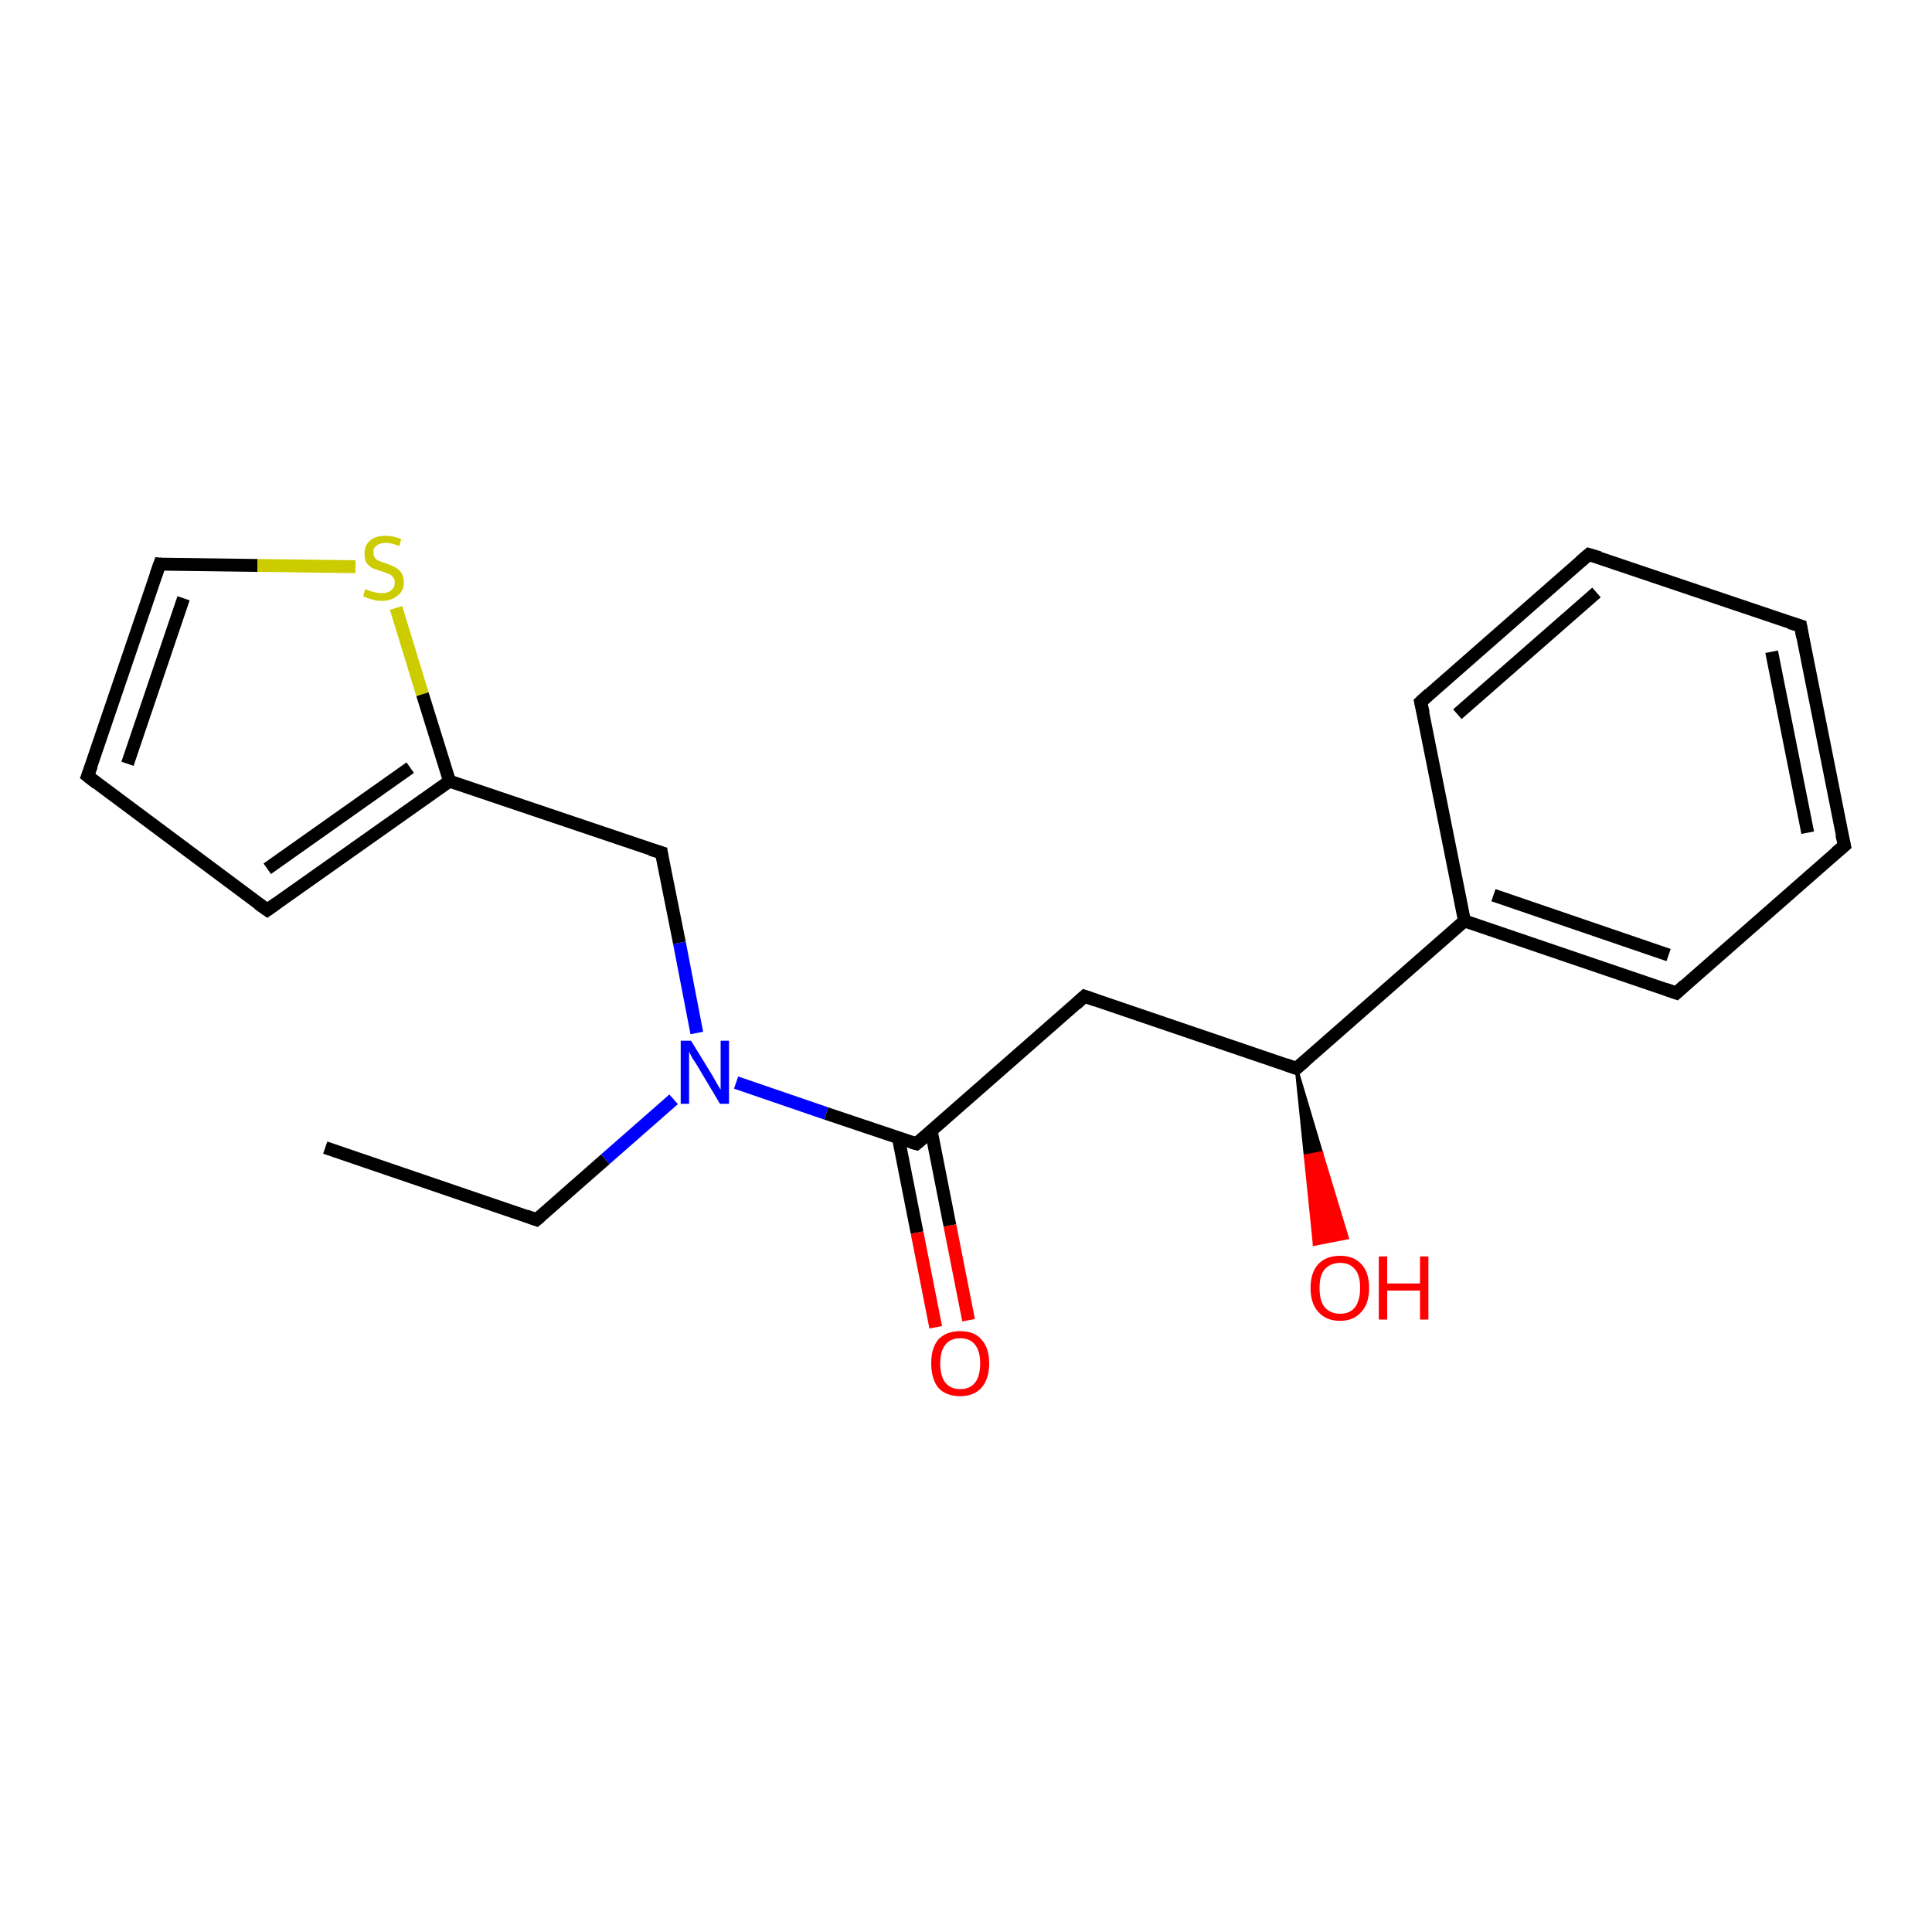 <?xml version='1.0' encoding='iso-8859-1'?>
<svg version='1.1' baseProfile='full'
              xmlns='http://www.w3.org/2000/svg'
                      xmlns:rdkit='http://www.rdkit.org/xml'
                      xmlns:xlink='http://www.w3.org/1999/xlink'
                  xml:space='preserve'
width='300px' height='300px' viewBox='0 0 300 300'>
<!-- END OF HEADER -->
<rect style='opacity:1.0;fill:#FFFFFF;stroke:none' width='300.0' height='300.0' x='0.0' y='0.0'> </rect>
<path class='bond-0 atom-0 atom-1' d='M 50.5,178.2 L 83.3,189.4' style='fill:none;fill-rule:evenodd;stroke:#000000;stroke-width:2.0px;stroke-linecap:butt;stroke-linejoin:miter;stroke-opacity:1' />
<path class='bond-1 atom-1 atom-2' d='M 83.3,189.4 L 94.0,180.0' style='fill:none;fill-rule:evenodd;stroke:#000000;stroke-width:2.0px;stroke-linecap:butt;stroke-linejoin:miter;stroke-opacity:1' />
<path class='bond-1 atom-1 atom-2' d='M 94.0,180.0 L 104.6,170.7' style='fill:none;fill-rule:evenodd;stroke:#0000FF;stroke-width:2.0px;stroke-linecap:butt;stroke-linejoin:miter;stroke-opacity:1' />
<path class='bond-2 atom-2 atom-3' d='M 108.2,160.4 L 105.5,146.4' style='fill:none;fill-rule:evenodd;stroke:#0000FF;stroke-width:2.0px;stroke-linecap:butt;stroke-linejoin:miter;stroke-opacity:1' />
<path class='bond-2 atom-2 atom-3' d='M 105.5,146.4 L 102.7,132.4' style='fill:none;fill-rule:evenodd;stroke:#000000;stroke-width:2.0px;stroke-linecap:butt;stroke-linejoin:miter;stroke-opacity:1' />
<path class='bond-3 atom-3 atom-4' d='M 102.7,132.4 L 69.8,121.3' style='fill:none;fill-rule:evenodd;stroke:#000000;stroke-width:2.0px;stroke-linecap:butt;stroke-linejoin:miter;stroke-opacity:1' />
<path class='bond-4 atom-4 atom-5' d='M 69.8,121.3 L 41.5,141.3' style='fill:none;fill-rule:evenodd;stroke:#000000;stroke-width:2.0px;stroke-linecap:butt;stroke-linejoin:miter;stroke-opacity:1' />
<path class='bond-4 atom-4 atom-5' d='M 63.7,119.2 L 41.5,134.9' style='fill:none;fill-rule:evenodd;stroke:#000000;stroke-width:2.0px;stroke-linecap:butt;stroke-linejoin:miter;stroke-opacity:1' />
<path class='bond-5 atom-5 atom-6' d='M 41.5,141.3 L 13.6,120.5' style='fill:none;fill-rule:evenodd;stroke:#000000;stroke-width:2.0px;stroke-linecap:butt;stroke-linejoin:miter;stroke-opacity:1' />
<path class='bond-6 atom-6 atom-7' d='M 13.6,120.5 L 24.8,87.6' style='fill:none;fill-rule:evenodd;stroke:#000000;stroke-width:2.0px;stroke-linecap:butt;stroke-linejoin:miter;stroke-opacity:1' />
<path class='bond-6 atom-6 atom-7' d='M 19.8,118.6 L 28.5,92.9' style='fill:none;fill-rule:evenodd;stroke:#000000;stroke-width:2.0px;stroke-linecap:butt;stroke-linejoin:miter;stroke-opacity:1' />
<path class='bond-7 atom-7 atom-8' d='M 24.8,87.6 L 40.0,87.8' style='fill:none;fill-rule:evenodd;stroke:#000000;stroke-width:2.0px;stroke-linecap:butt;stroke-linejoin:miter;stroke-opacity:1' />
<path class='bond-7 atom-7 atom-8' d='M 40.0,87.8 L 55.2,88.0' style='fill:none;fill-rule:evenodd;stroke:#CCCC00;stroke-width:2.0px;stroke-linecap:butt;stroke-linejoin:miter;stroke-opacity:1' />
<path class='bond-8 atom-2 atom-9' d='M 114.3,168.1 L 128.3,172.9' style='fill:none;fill-rule:evenodd;stroke:#0000FF;stroke-width:2.0px;stroke-linecap:butt;stroke-linejoin:miter;stroke-opacity:1' />
<path class='bond-8 atom-2 atom-9' d='M 128.3,172.9 L 142.3,177.6' style='fill:none;fill-rule:evenodd;stroke:#000000;stroke-width:2.0px;stroke-linecap:butt;stroke-linejoin:miter;stroke-opacity:1' />
<path class='bond-9 atom-9 atom-10' d='M 139.5,176.7 L 142.4,191.4' style='fill:none;fill-rule:evenodd;stroke:#000000;stroke-width:2.0px;stroke-linecap:butt;stroke-linejoin:miter;stroke-opacity:1' />
<path class='bond-9 atom-9 atom-10' d='M 142.4,191.4 L 145.3,206.1' style='fill:none;fill-rule:evenodd;stroke:#FF0000;stroke-width:2.0px;stroke-linecap:butt;stroke-linejoin:miter;stroke-opacity:1' />
<path class='bond-9 atom-9 atom-10' d='M 144.6,175.6 L 147.5,190.3' style='fill:none;fill-rule:evenodd;stroke:#000000;stroke-width:2.0px;stroke-linecap:butt;stroke-linejoin:miter;stroke-opacity:1' />
<path class='bond-9 atom-9 atom-10' d='M 147.5,190.3 L 150.4,205.0' style='fill:none;fill-rule:evenodd;stroke:#FF0000;stroke-width:2.0px;stroke-linecap:butt;stroke-linejoin:miter;stroke-opacity:1' />
<path class='bond-10 atom-9 atom-11' d='M 142.3,177.6 L 168.4,154.7' style='fill:none;fill-rule:evenodd;stroke:#000000;stroke-width:2.0px;stroke-linecap:butt;stroke-linejoin:miter;stroke-opacity:1' />
<path class='bond-11 atom-11 atom-12' d='M 168.4,154.7 L 201.3,165.9' style='fill:none;fill-rule:evenodd;stroke:#000000;stroke-width:2.0px;stroke-linecap:butt;stroke-linejoin:miter;stroke-opacity:1' />
<path class='bond-12 atom-12 atom-13' d='M 201.3,165.9 L 205.2,179.0 L 202.7,179.5 Z' style='fill:#000000;fill-rule:evenodd;fill-opacity:1;stroke:#000000;stroke-width:0.5px;stroke-linecap:butt;stroke-linejoin:miter;stroke-opacity:1;' />
<path class='bond-12 atom-12 atom-13' d='M 205.2,179.0 L 204.1,193.2 L 209.2,192.2 Z' style='fill:#FF0000;fill-rule:evenodd;fill-opacity:1;stroke:#FF0000;stroke-width:0.5px;stroke-linecap:butt;stroke-linejoin:miter;stroke-opacity:1;' />
<path class='bond-12 atom-12 atom-13' d='M 205.2,179.0 L 202.7,179.5 L 204.1,193.2 Z' style='fill:#FF0000;fill-rule:evenodd;fill-opacity:1;stroke:#FF0000;stroke-width:0.5px;stroke-linecap:butt;stroke-linejoin:miter;stroke-opacity:1;' />
<path class='bond-13 atom-12 atom-14' d='M 201.3,165.9 L 227.4,143.0' style='fill:none;fill-rule:evenodd;stroke:#000000;stroke-width:2.0px;stroke-linecap:butt;stroke-linejoin:miter;stroke-opacity:1' />
<path class='bond-14 atom-14 atom-15' d='M 227.4,143.0 L 260.3,154.2' style='fill:none;fill-rule:evenodd;stroke:#000000;stroke-width:2.0px;stroke-linecap:butt;stroke-linejoin:miter;stroke-opacity:1' />
<path class='bond-14 atom-14 atom-15' d='M 231.9,139.0 L 259.1,148.3' style='fill:none;fill-rule:evenodd;stroke:#000000;stroke-width:2.0px;stroke-linecap:butt;stroke-linejoin:miter;stroke-opacity:1' />
<path class='bond-15 atom-15 atom-16' d='M 260.3,154.2 L 286.4,131.3' style='fill:none;fill-rule:evenodd;stroke:#000000;stroke-width:2.0px;stroke-linecap:butt;stroke-linejoin:miter;stroke-opacity:1' />
<path class='bond-16 atom-16 atom-17' d='M 286.4,131.3 L 279.6,97.2' style='fill:none;fill-rule:evenodd;stroke:#000000;stroke-width:2.0px;stroke-linecap:butt;stroke-linejoin:miter;stroke-opacity:1' />
<path class='bond-16 atom-16 atom-17' d='M 280.7,129.3 L 275.1,101.2' style='fill:none;fill-rule:evenodd;stroke:#000000;stroke-width:2.0px;stroke-linecap:butt;stroke-linejoin:miter;stroke-opacity:1' />
<path class='bond-17 atom-17 atom-18' d='M 279.6,97.2 L 246.7,86.1' style='fill:none;fill-rule:evenodd;stroke:#000000;stroke-width:2.0px;stroke-linecap:butt;stroke-linejoin:miter;stroke-opacity:1' />
<path class='bond-18 atom-18 atom-19' d='M 246.7,86.1 L 220.6,109.0' style='fill:none;fill-rule:evenodd;stroke:#000000;stroke-width:2.0px;stroke-linecap:butt;stroke-linejoin:miter;stroke-opacity:1' />
<path class='bond-18 atom-18 atom-19' d='M 247.9,92.0 L 226.3,110.9' style='fill:none;fill-rule:evenodd;stroke:#000000;stroke-width:2.0px;stroke-linecap:butt;stroke-linejoin:miter;stroke-opacity:1' />
<path class='bond-19 atom-8 atom-4' d='M 61.5,94.4 L 65.6,107.8' style='fill:none;fill-rule:evenodd;stroke:#CCCC00;stroke-width:2.0px;stroke-linecap:butt;stroke-linejoin:miter;stroke-opacity:1' />
<path class='bond-19 atom-8 atom-4' d='M 65.6,107.8 L 69.8,121.3' style='fill:none;fill-rule:evenodd;stroke:#000000;stroke-width:2.0px;stroke-linecap:butt;stroke-linejoin:miter;stroke-opacity:1' />
<path class='bond-20 atom-19 atom-14' d='M 220.6,109.0 L 227.4,143.0' style='fill:none;fill-rule:evenodd;stroke:#000000;stroke-width:2.0px;stroke-linecap:butt;stroke-linejoin:miter;stroke-opacity:1' />
<path d='M 81.7,188.8 L 83.3,189.4 L 83.9,188.9' style='fill:none;stroke:#000000;stroke-width:2.0px;stroke-linecap:butt;stroke-linejoin:miter;stroke-opacity:1;' />
<path d='M 102.8,133.1 L 102.7,132.4 L 101.0,131.9' style='fill:none;stroke:#000000;stroke-width:2.0px;stroke-linecap:butt;stroke-linejoin:miter;stroke-opacity:1;' />
<path d='M 42.9,140.3 L 41.5,141.3 L 40.1,140.3' style='fill:none;stroke:#000000;stroke-width:2.0px;stroke-linecap:butt;stroke-linejoin:miter;stroke-opacity:1;' />
<path d='M 15.0,121.6 L 13.6,120.5 L 14.2,118.9' style='fill:none;stroke:#000000;stroke-width:2.0px;stroke-linecap:butt;stroke-linejoin:miter;stroke-opacity:1;' />
<path d='M 24.2,89.3 L 24.8,87.6 L 25.6,87.7' style='fill:none;stroke:#000000;stroke-width:2.0px;stroke-linecap:butt;stroke-linejoin:miter;stroke-opacity:1;' />
<path d='M 141.6,177.4 L 142.3,177.6 L 143.6,176.5' style='fill:none;stroke:#000000;stroke-width:2.0px;stroke-linecap:butt;stroke-linejoin:miter;stroke-opacity:1;' />
<path d='M 167.1,155.9 L 168.4,154.7 L 170.1,155.3' style='fill:none;stroke:#000000;stroke-width:2.0px;stroke-linecap:butt;stroke-linejoin:miter;stroke-opacity:1;' />
<path d='M 199.6,165.3 L 201.3,165.9 L 202.6,164.8' style='fill:none;stroke:#000000;stroke-width:2.0px;stroke-linecap:butt;stroke-linejoin:miter;stroke-opacity:1;' />
<path d='M 258.6,153.6 L 260.3,154.2 L 261.6,153.0' style='fill:none;stroke:#000000;stroke-width:2.0px;stroke-linecap:butt;stroke-linejoin:miter;stroke-opacity:1;' />
<path d='M 285.1,132.4 L 286.4,131.3 L 286.0,129.6' style='fill:none;stroke:#000000;stroke-width:2.0px;stroke-linecap:butt;stroke-linejoin:miter;stroke-opacity:1;' />
<path d='M 279.9,98.9 L 279.6,97.2 L 277.9,96.7' style='fill:none;stroke:#000000;stroke-width:2.0px;stroke-linecap:butt;stroke-linejoin:miter;stroke-opacity:1;' />
<path d='M 248.4,86.6 L 246.7,86.1 L 245.4,87.2' style='fill:none;stroke:#000000;stroke-width:2.0px;stroke-linecap:butt;stroke-linejoin:miter;stroke-opacity:1;' />
<path d='M 221.9,107.8 L 220.6,109.0 L 221.0,110.7' style='fill:none;stroke:#000000;stroke-width:2.0px;stroke-linecap:butt;stroke-linejoin:miter;stroke-opacity:1;' />
<path class='atom-2' d='M 107.3 161.6
L 110.5 166.8
Q 110.8 167.3, 111.3 168.2
Q 111.8 169.1, 111.9 169.2
L 111.9 161.6
L 113.2 161.6
L 113.2 171.4
L 111.8 171.4
L 108.4 165.7
Q 108.0 165.0, 107.5 164.3
Q 107.1 163.5, 107.0 163.3
L 107.0 171.4
L 105.7 171.4
L 105.7 161.6
L 107.3 161.6
' fill='#0000FF'/>
<path class='atom-8' d='M 56.7 91.5
Q 56.8 91.5, 57.3 91.7
Q 57.8 91.9, 58.3 92.0
Q 58.8 92.1, 59.3 92.1
Q 60.2 92.1, 60.7 91.7
Q 61.3 91.2, 61.3 90.5
Q 61.3 89.9, 61.0 89.6
Q 60.7 89.2, 60.3 89.1
Q 59.9 88.9, 59.2 88.7
Q 58.3 88.4, 57.8 88.2
Q 57.3 87.9, 56.9 87.4
Q 56.6 86.9, 56.6 86.0
Q 56.6 84.7, 57.4 84.0
Q 58.2 83.2, 59.9 83.2
Q 61.0 83.2, 62.3 83.7
L 62.0 84.8
Q 60.8 84.3, 60.0 84.3
Q 59.0 84.3, 58.5 84.7
Q 57.9 85.1, 58.0 85.8
Q 58.0 86.3, 58.2 86.6
Q 58.5 87.0, 58.9 87.1
Q 59.3 87.3, 60.0 87.5
Q 60.8 87.8, 61.4 88.1
Q 61.9 88.4, 62.3 88.9
Q 62.7 89.5, 62.7 90.5
Q 62.7 91.8, 61.7 92.5
Q 60.8 93.3, 59.3 93.3
Q 58.5 93.3, 57.8 93.1
Q 57.1 92.9, 56.4 92.6
L 56.7 91.5
' fill='#CCCC00'/>
<path class='atom-10' d='M 144.6 211.7
Q 144.6 209.3, 145.7 208.0
Q 146.9 206.7, 149.1 206.7
Q 151.3 206.7, 152.4 208.0
Q 153.6 209.3, 153.6 211.7
Q 153.6 214.1, 152.4 215.5
Q 151.2 216.8, 149.1 216.8
Q 146.9 216.8, 145.7 215.5
Q 144.6 214.1, 144.6 211.7
M 149.1 215.7
Q 150.6 215.7, 151.4 214.7
Q 152.2 213.7, 152.2 211.7
Q 152.2 209.8, 151.4 208.8
Q 150.6 207.8, 149.1 207.8
Q 147.6 207.8, 146.8 208.8
Q 146.0 209.8, 146.0 211.7
Q 146.0 213.7, 146.8 214.7
Q 147.6 215.7, 149.1 215.7
' fill='#FF0000'/>
<path class='atom-13' d='M 203.5 200.0
Q 203.5 197.6, 204.7 196.3
Q 205.9 195.0, 208.1 195.0
Q 210.2 195.0, 211.4 196.3
Q 212.6 197.6, 212.6 200.0
Q 212.6 202.4, 211.4 203.7
Q 210.2 205.1, 208.1 205.1
Q 205.9 205.1, 204.7 203.7
Q 203.5 202.4, 203.5 200.0
M 208.1 204.0
Q 209.6 204.0, 210.4 203.0
Q 211.2 201.9, 211.2 200.0
Q 211.2 198.0, 210.4 197.1
Q 209.6 196.1, 208.1 196.1
Q 206.6 196.1, 205.7 197.1
Q 204.9 198.0, 204.9 200.0
Q 204.9 202.0, 205.7 203.0
Q 206.6 204.0, 208.1 204.0
' fill='#FF0000'/>
<path class='atom-13' d='M 214.1 195.1
L 215.4 195.1
L 215.4 199.3
L 220.5 199.3
L 220.5 195.1
L 221.8 195.1
L 221.8 204.9
L 220.5 204.9
L 220.5 200.4
L 215.4 200.4
L 215.4 204.9
L 214.1 204.9
L 214.1 195.1
' fill='#FF0000'/>
</svg>
